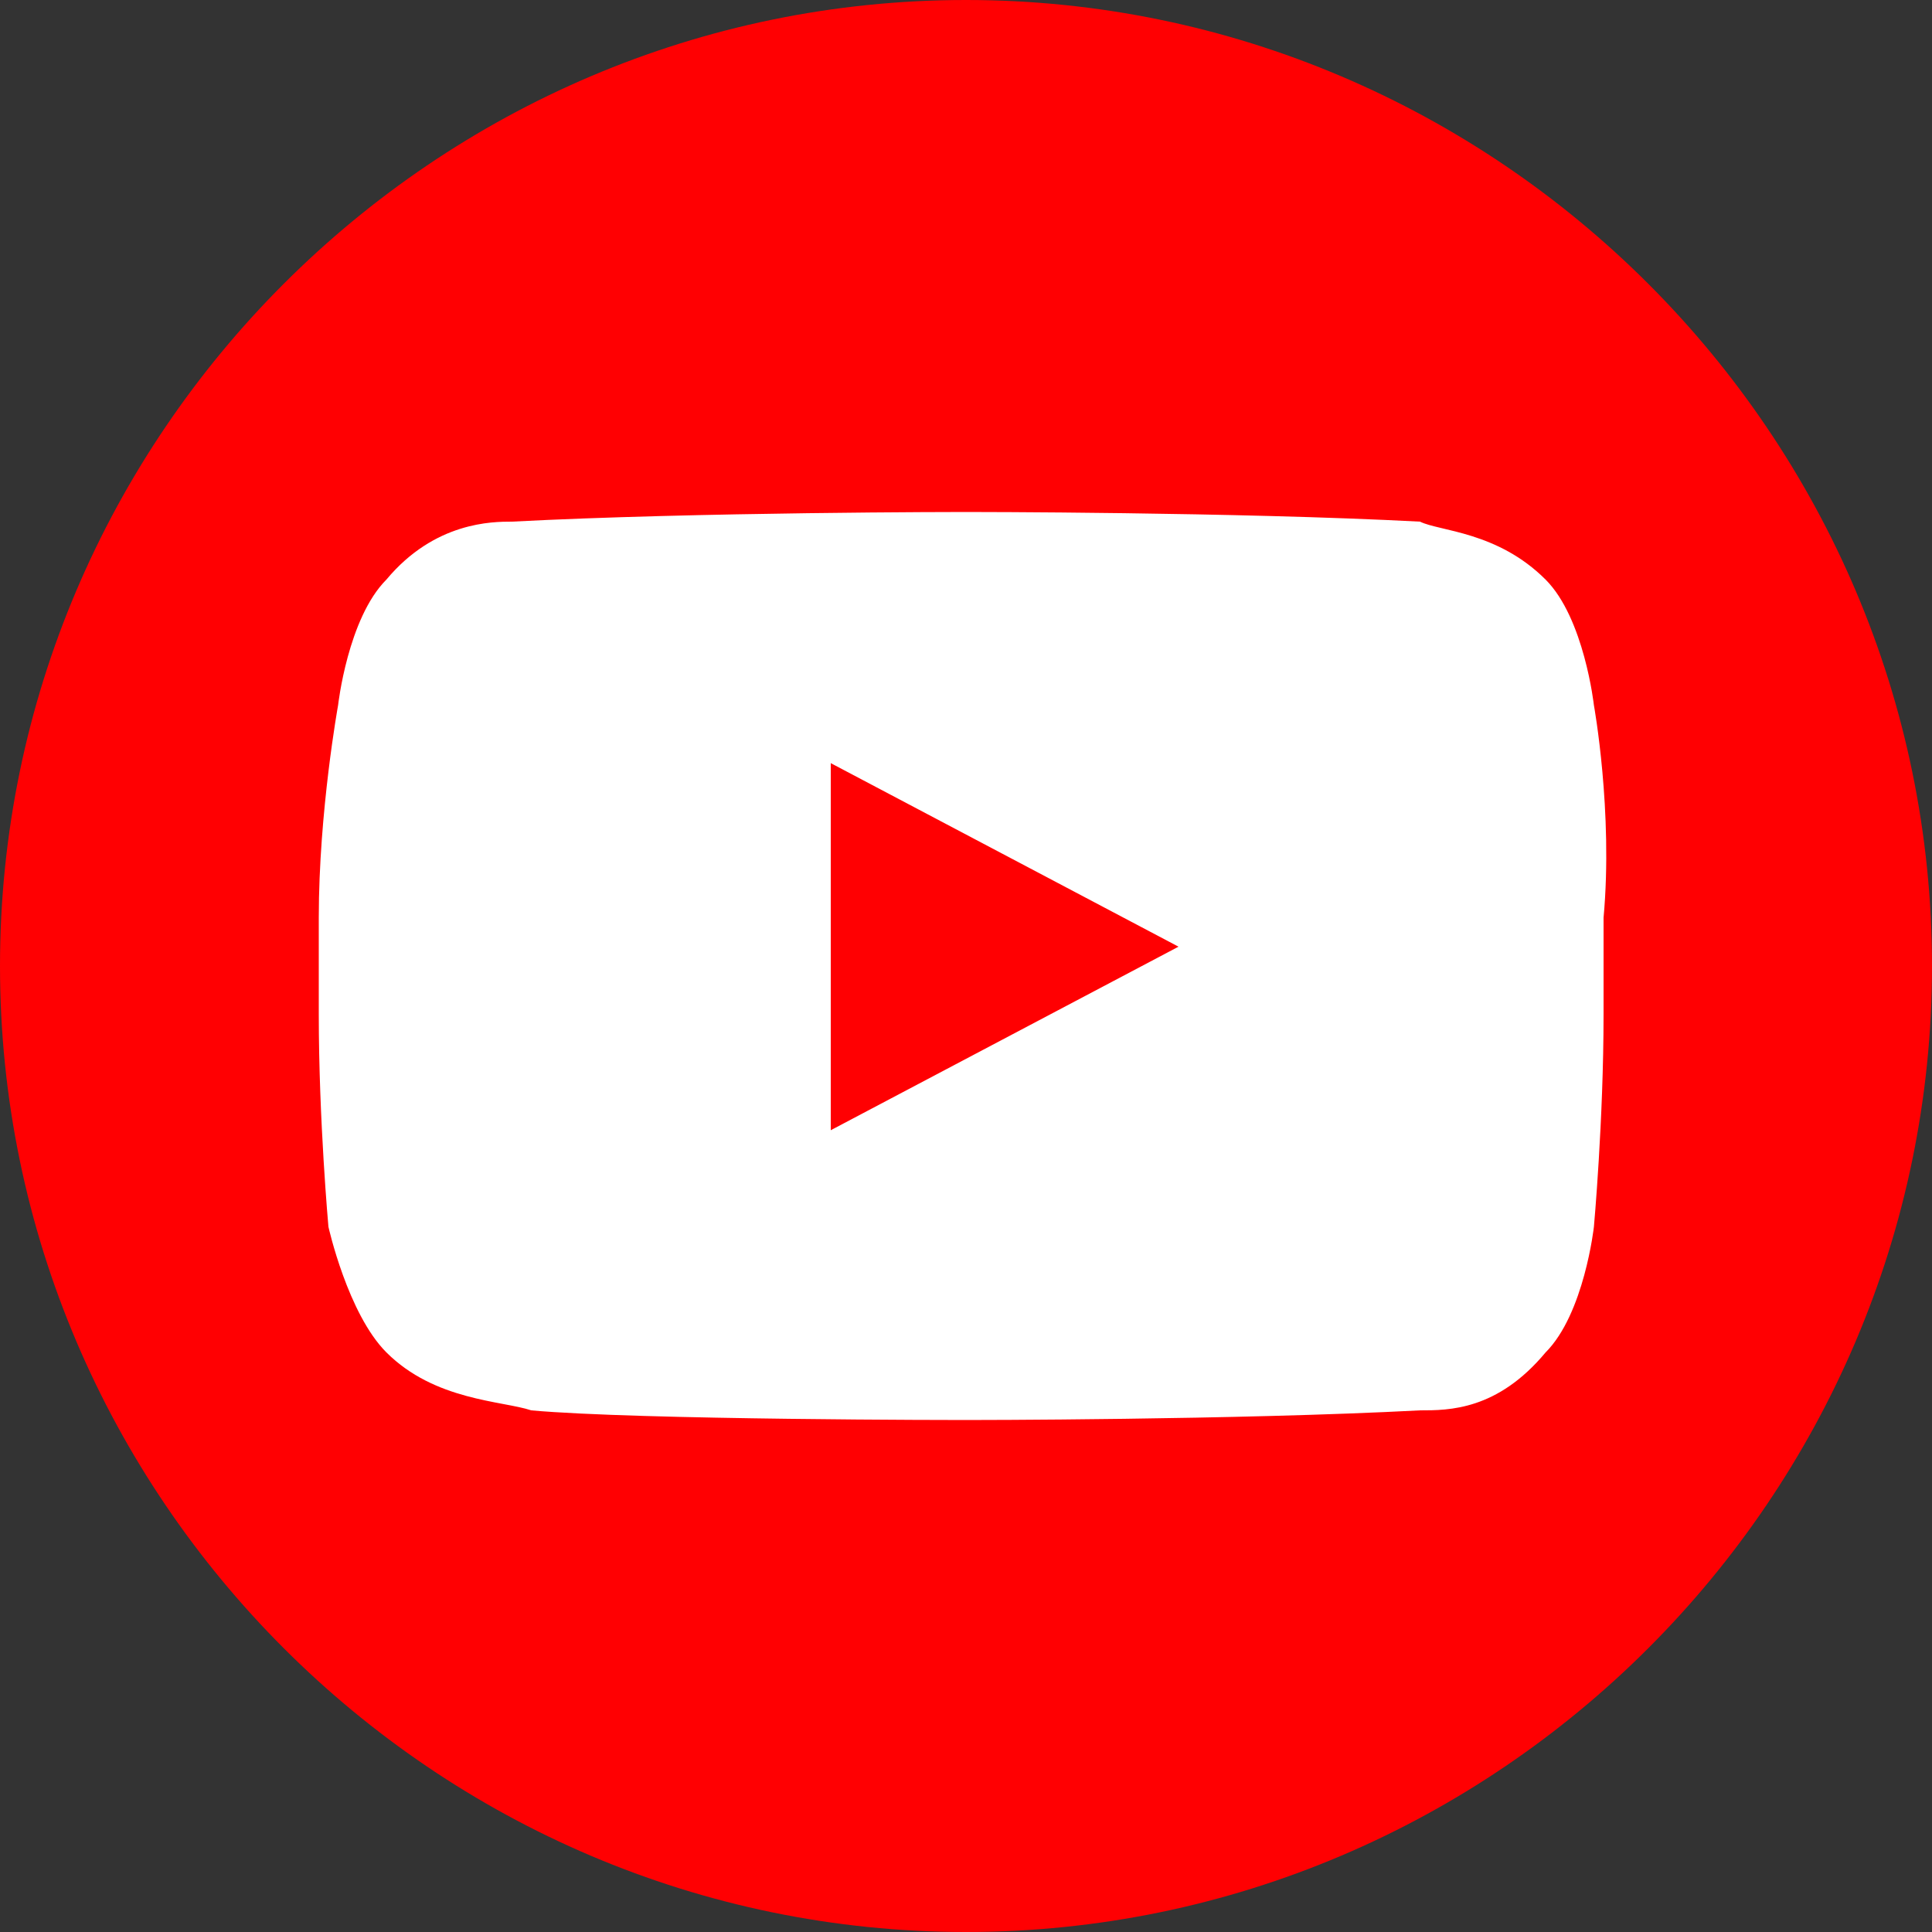 <?xml version="1.0" encoding="utf-8"?>
<!-- Generator: Adobe Illustrator 24.0.1, SVG Export Plug-In . SVG Version: 6.00 Build 0)  -->
<svg version="1.1" id="Слой_1" xmlns="http://www.w3.org/2000/svg" xmlns:xlink="http://www.w3.org/1999/xlink" x="0px" y="0px"
	 width="20px" height="20px" viewBox="0 0 20 20" style="enable-background:new 0 0 20 20;" xml:space="preserve">
<rect x="0" y="0" width="20" height="20" fill="#333333" stroke="none"/>
<style type="text/css">
	.st0{fill-rule:evenodd;clip-rule:evenodd;fill:#FF0002;}
	.st1{fill-rule:evenodd;clip-rule:evenodd;fill:#FFFFFF;}
</style>
<g>
	<path class="st0" d="M10,20L10,20c5.5,0,10-4.5,10-10l0,0c0-5.5-4.5-10-10-10l0,0C4.5,0,0,4.5,0,10l0,0C0,15.5,4.5,20,10,20z"/>
	<path class="st1" d="M8.6,11.7l0-3.8l3.6,1.9L8.6,11.7z M16.5,7.3c0,0-0.1-0.9-0.5-1.3c-0.5-0.5-1.1-0.5-1.3-0.6
		C12.8,5.3,10,5.3,10,5.3h0c0,0-2.8,0-4.7,0.1C5.1,5.4,4.5,5.4,4,6C3.6,6.4,3.5,7.3,3.5,7.3S3.3,8.4,3.3,9.5v1
		c0,1.1,0.1,2.2,0.1,2.2S3.6,13.6,4,14c0.5,0.5,1.2,0.5,1.5,0.6c1.1,0.1,4.5,0.1,4.5,0.1s2.8,0,4.7-0.1c0.3,0,0.8,0,1.3-0.6
		c0.4-0.4,0.5-1.3,0.5-1.3s0.1-1.1,0.1-2.2v-1C16.7,8.4,16.5,7.3,16.5,7.3L16.5,7.3z"/>
</g>
</svg>
